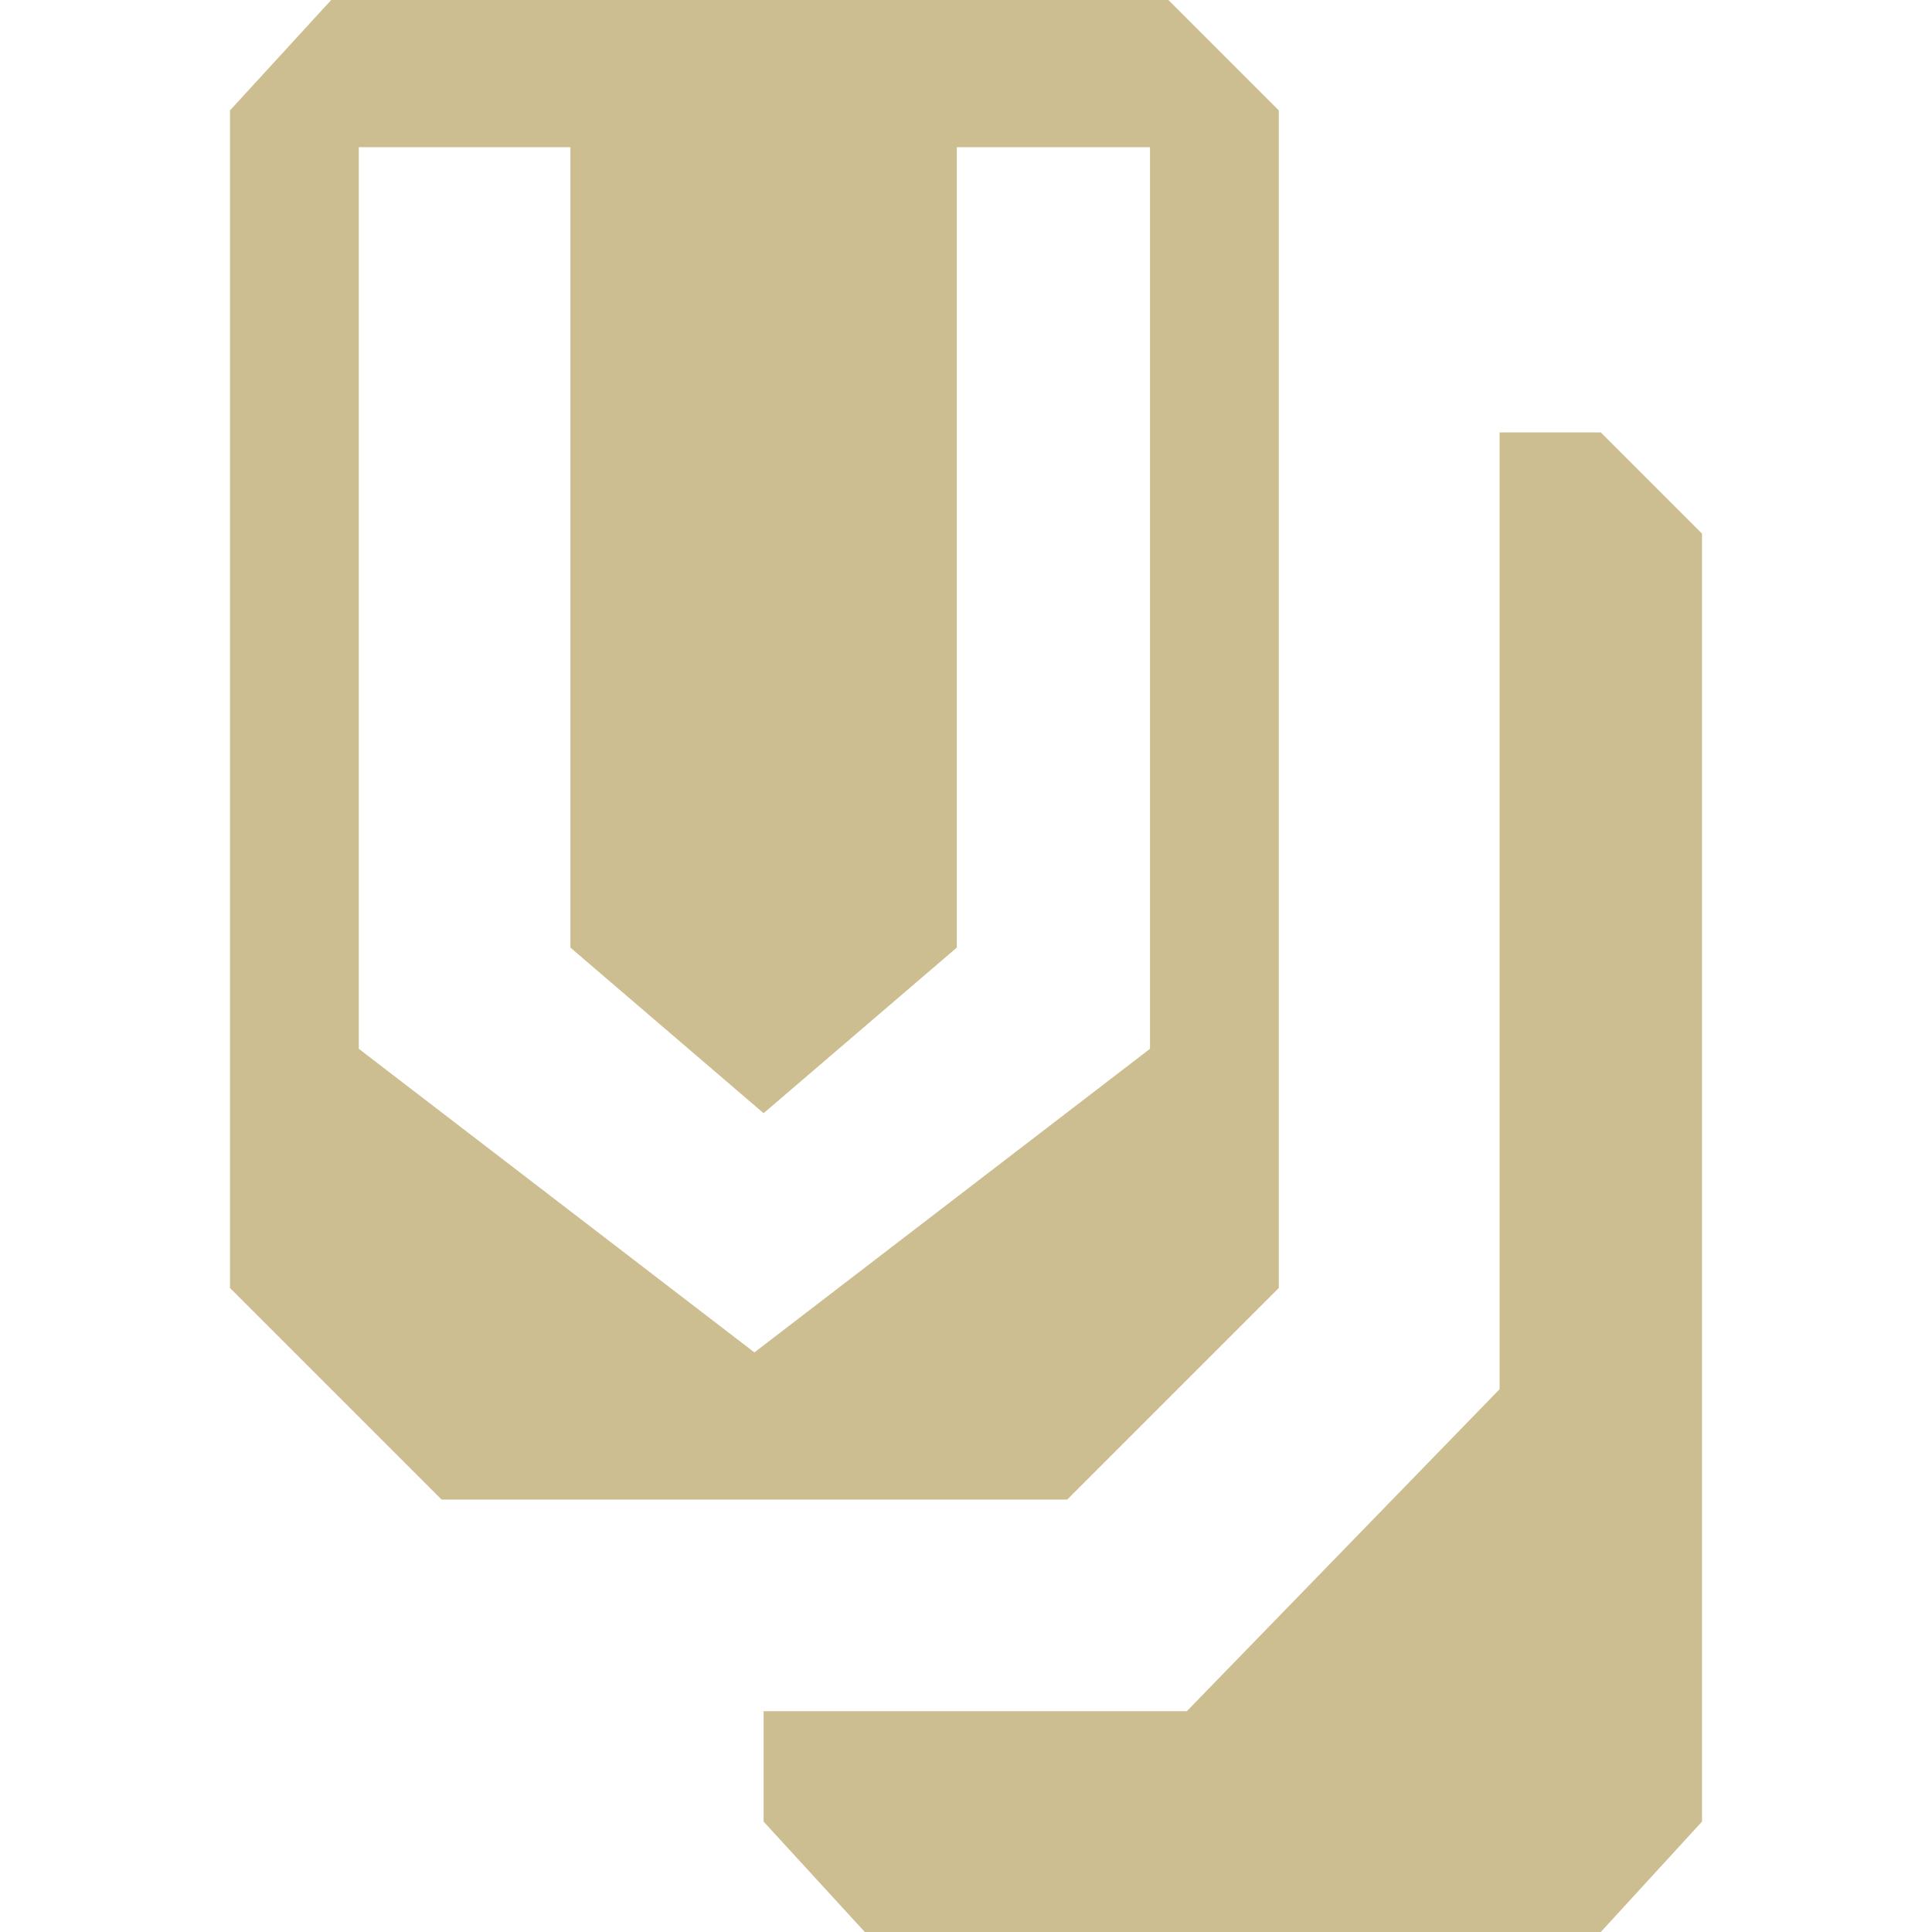 <?xml version="1.0" encoding="utf-8"?>
<!-- Generator: Adobe Illustrator 22.0.1, SVG Export Plug-In . SVG Version: 6.00 Build 0)  -->
<svg width="24" height="24" version="1.1" xmlns="http://www.w3.org/2000/svg" xmlns:xlink="http://www.w3.org/1999/xlink" x="0px" y="0px"
	 viewBox="0 0 16 21" style="enable-background:new 0 0 16 21;" xml:space="preserve">
<style type="text/css">
	.st0{fill:#CDBE91;}
</style>
<g id="Your_Shop">
</g>
<g id="your-shop">
	<path class="st0" d="M16,5.8v14L14.9,21h-8l-1.1-1.2v-1.2h4.6l3.4-3.5V4.7h1.1L16,5.8z M11.4,1.2V14l-2.3,2.3H2.3L0,14V1.2L1.1,0
		h9.1L11.4,1.2z M10,1.6H7.9v8.7l-2.1,1.8l-2.1-1.8V1.6H1.4v9.8l4.3,3.3l4.3-3.3V1.6z"/>
</g>
</svg>
